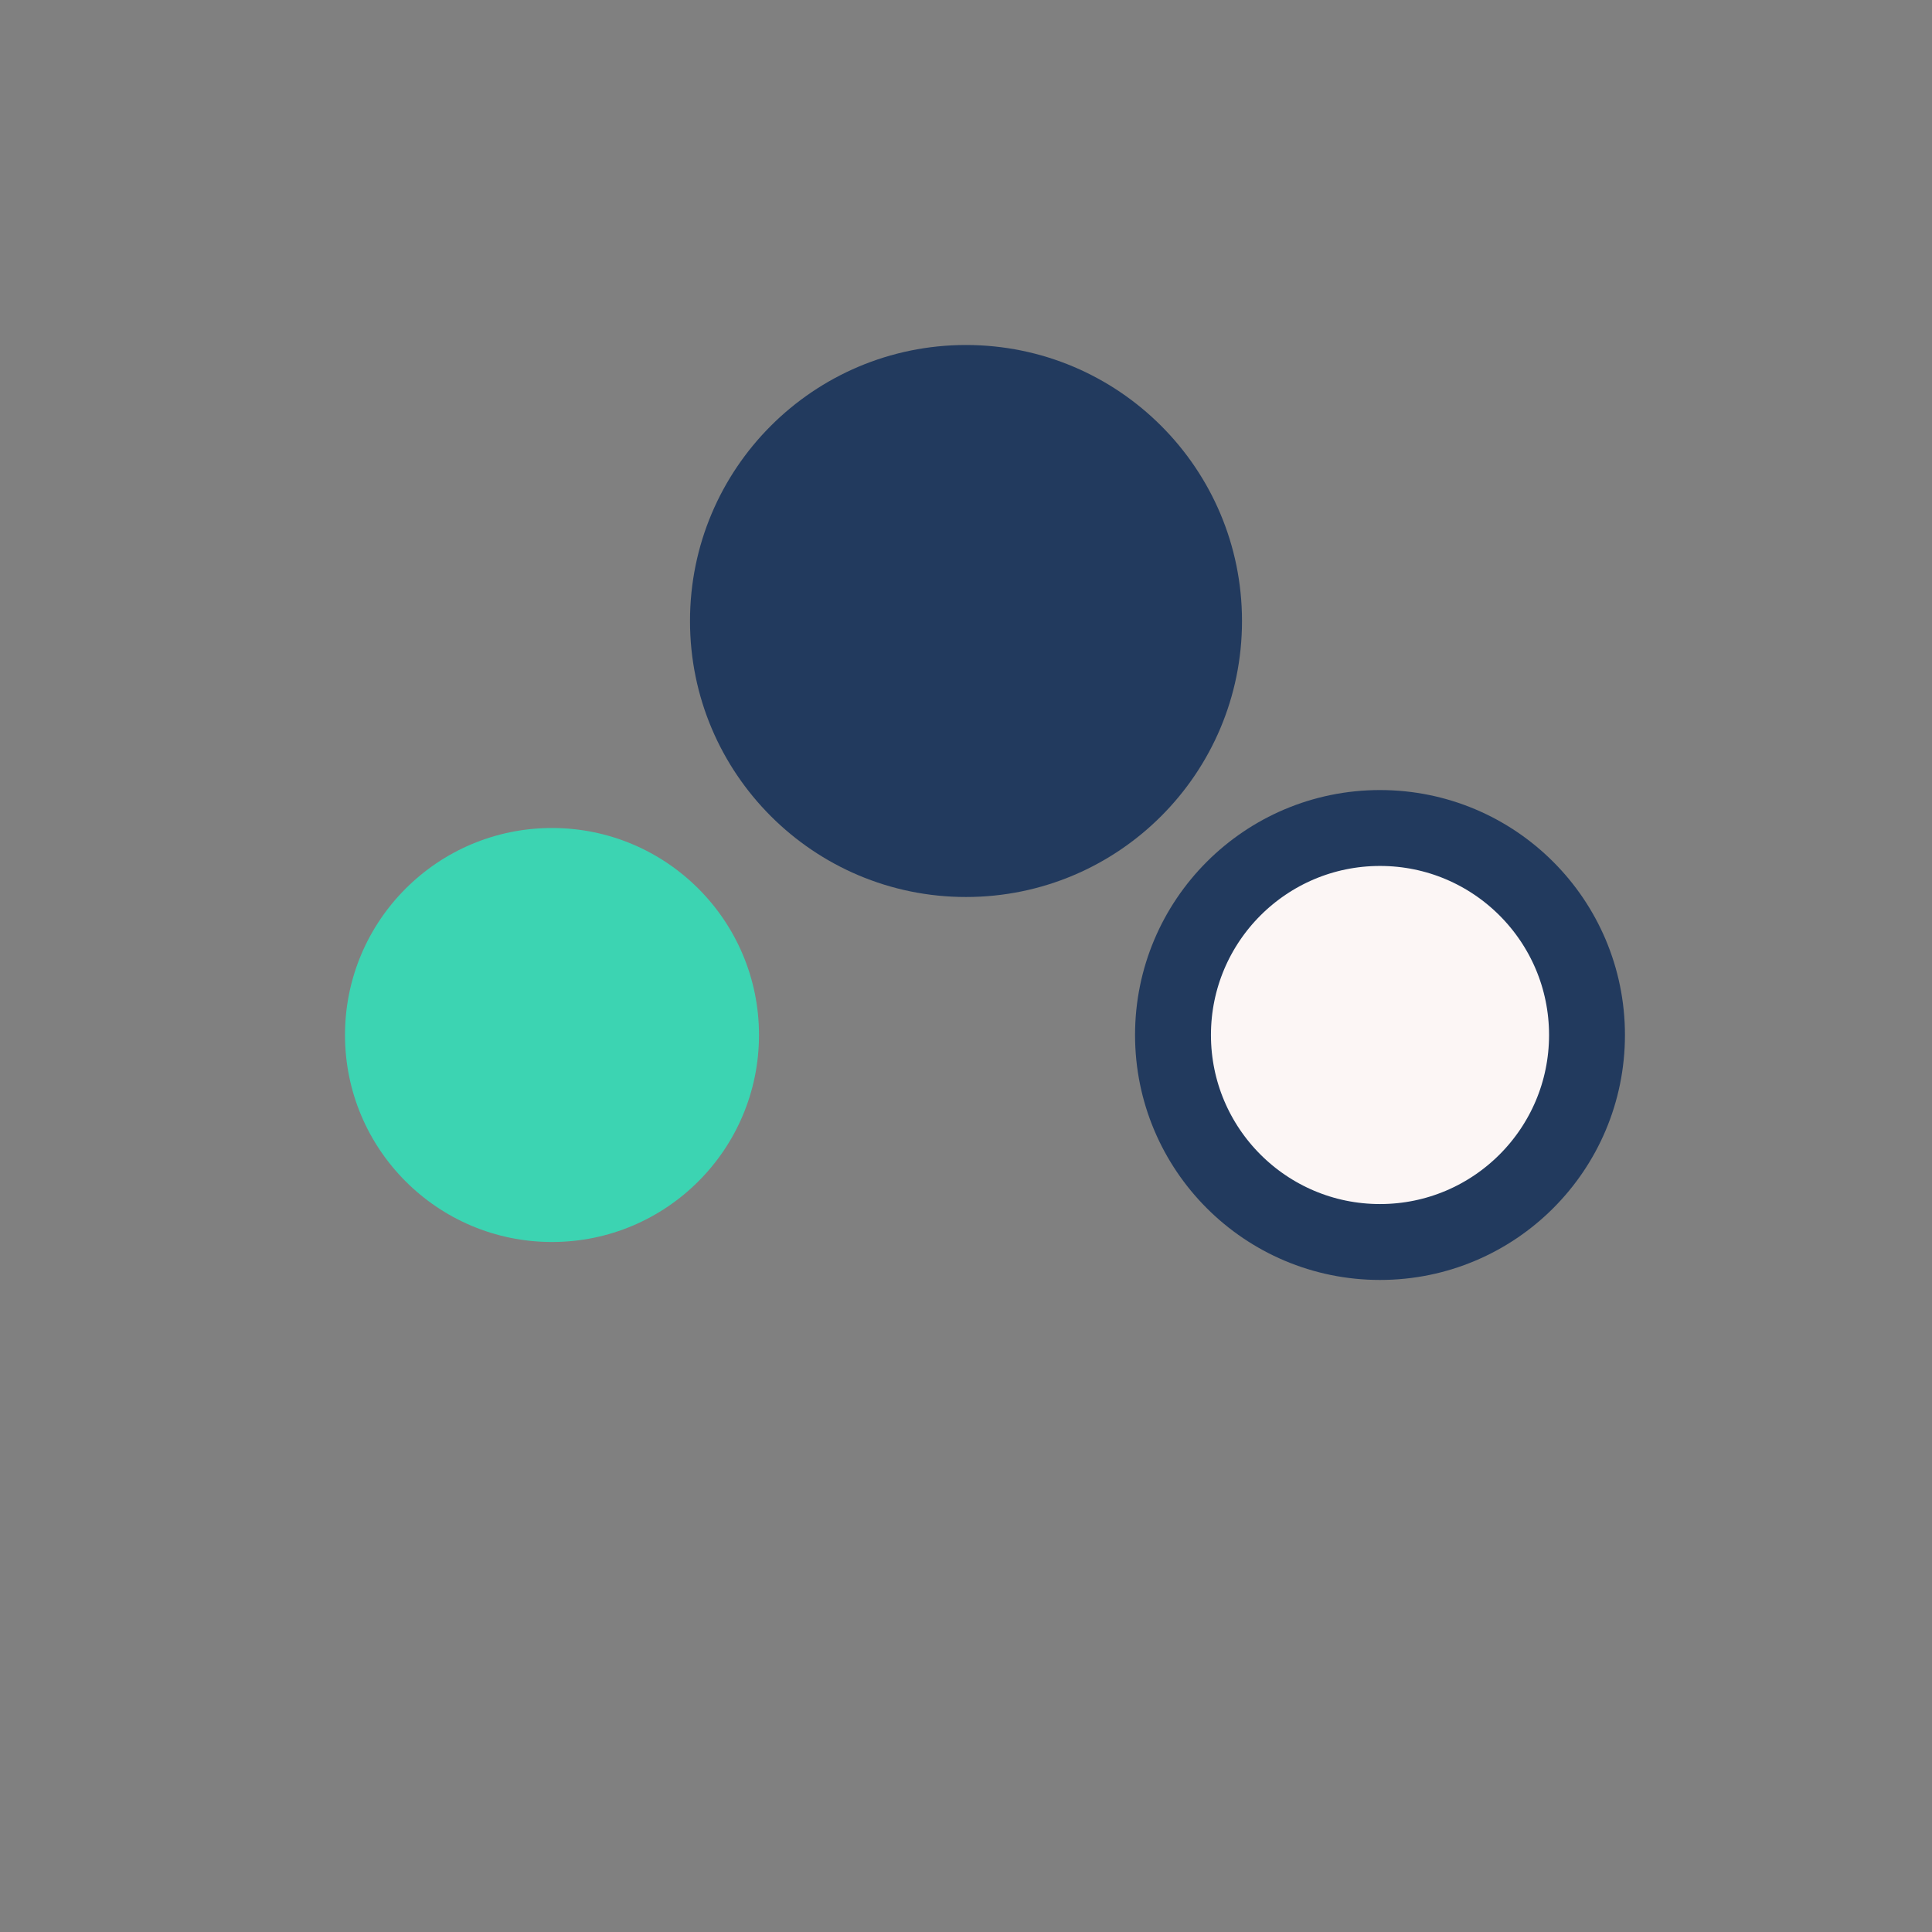 <?xml version="1.0" encoding="UTF-8"?>
<svg xmlns="http://www.w3.org/2000/svg" width="28" height="28" viewBox="0 0 28 28"><rect x="0" y="0" width="28" height="28" fill="#808080" stroke="none"/><circle cx="8" cy="15" r="3" fill="#3CD4B2"/><circle cx="20" cy="15" r="3" fill="#FCF6F5" stroke="#223A5E" stroke-width="1.1"/><circle cx="14" cy="9" r="4" fill="#223A5E"/></svg>
